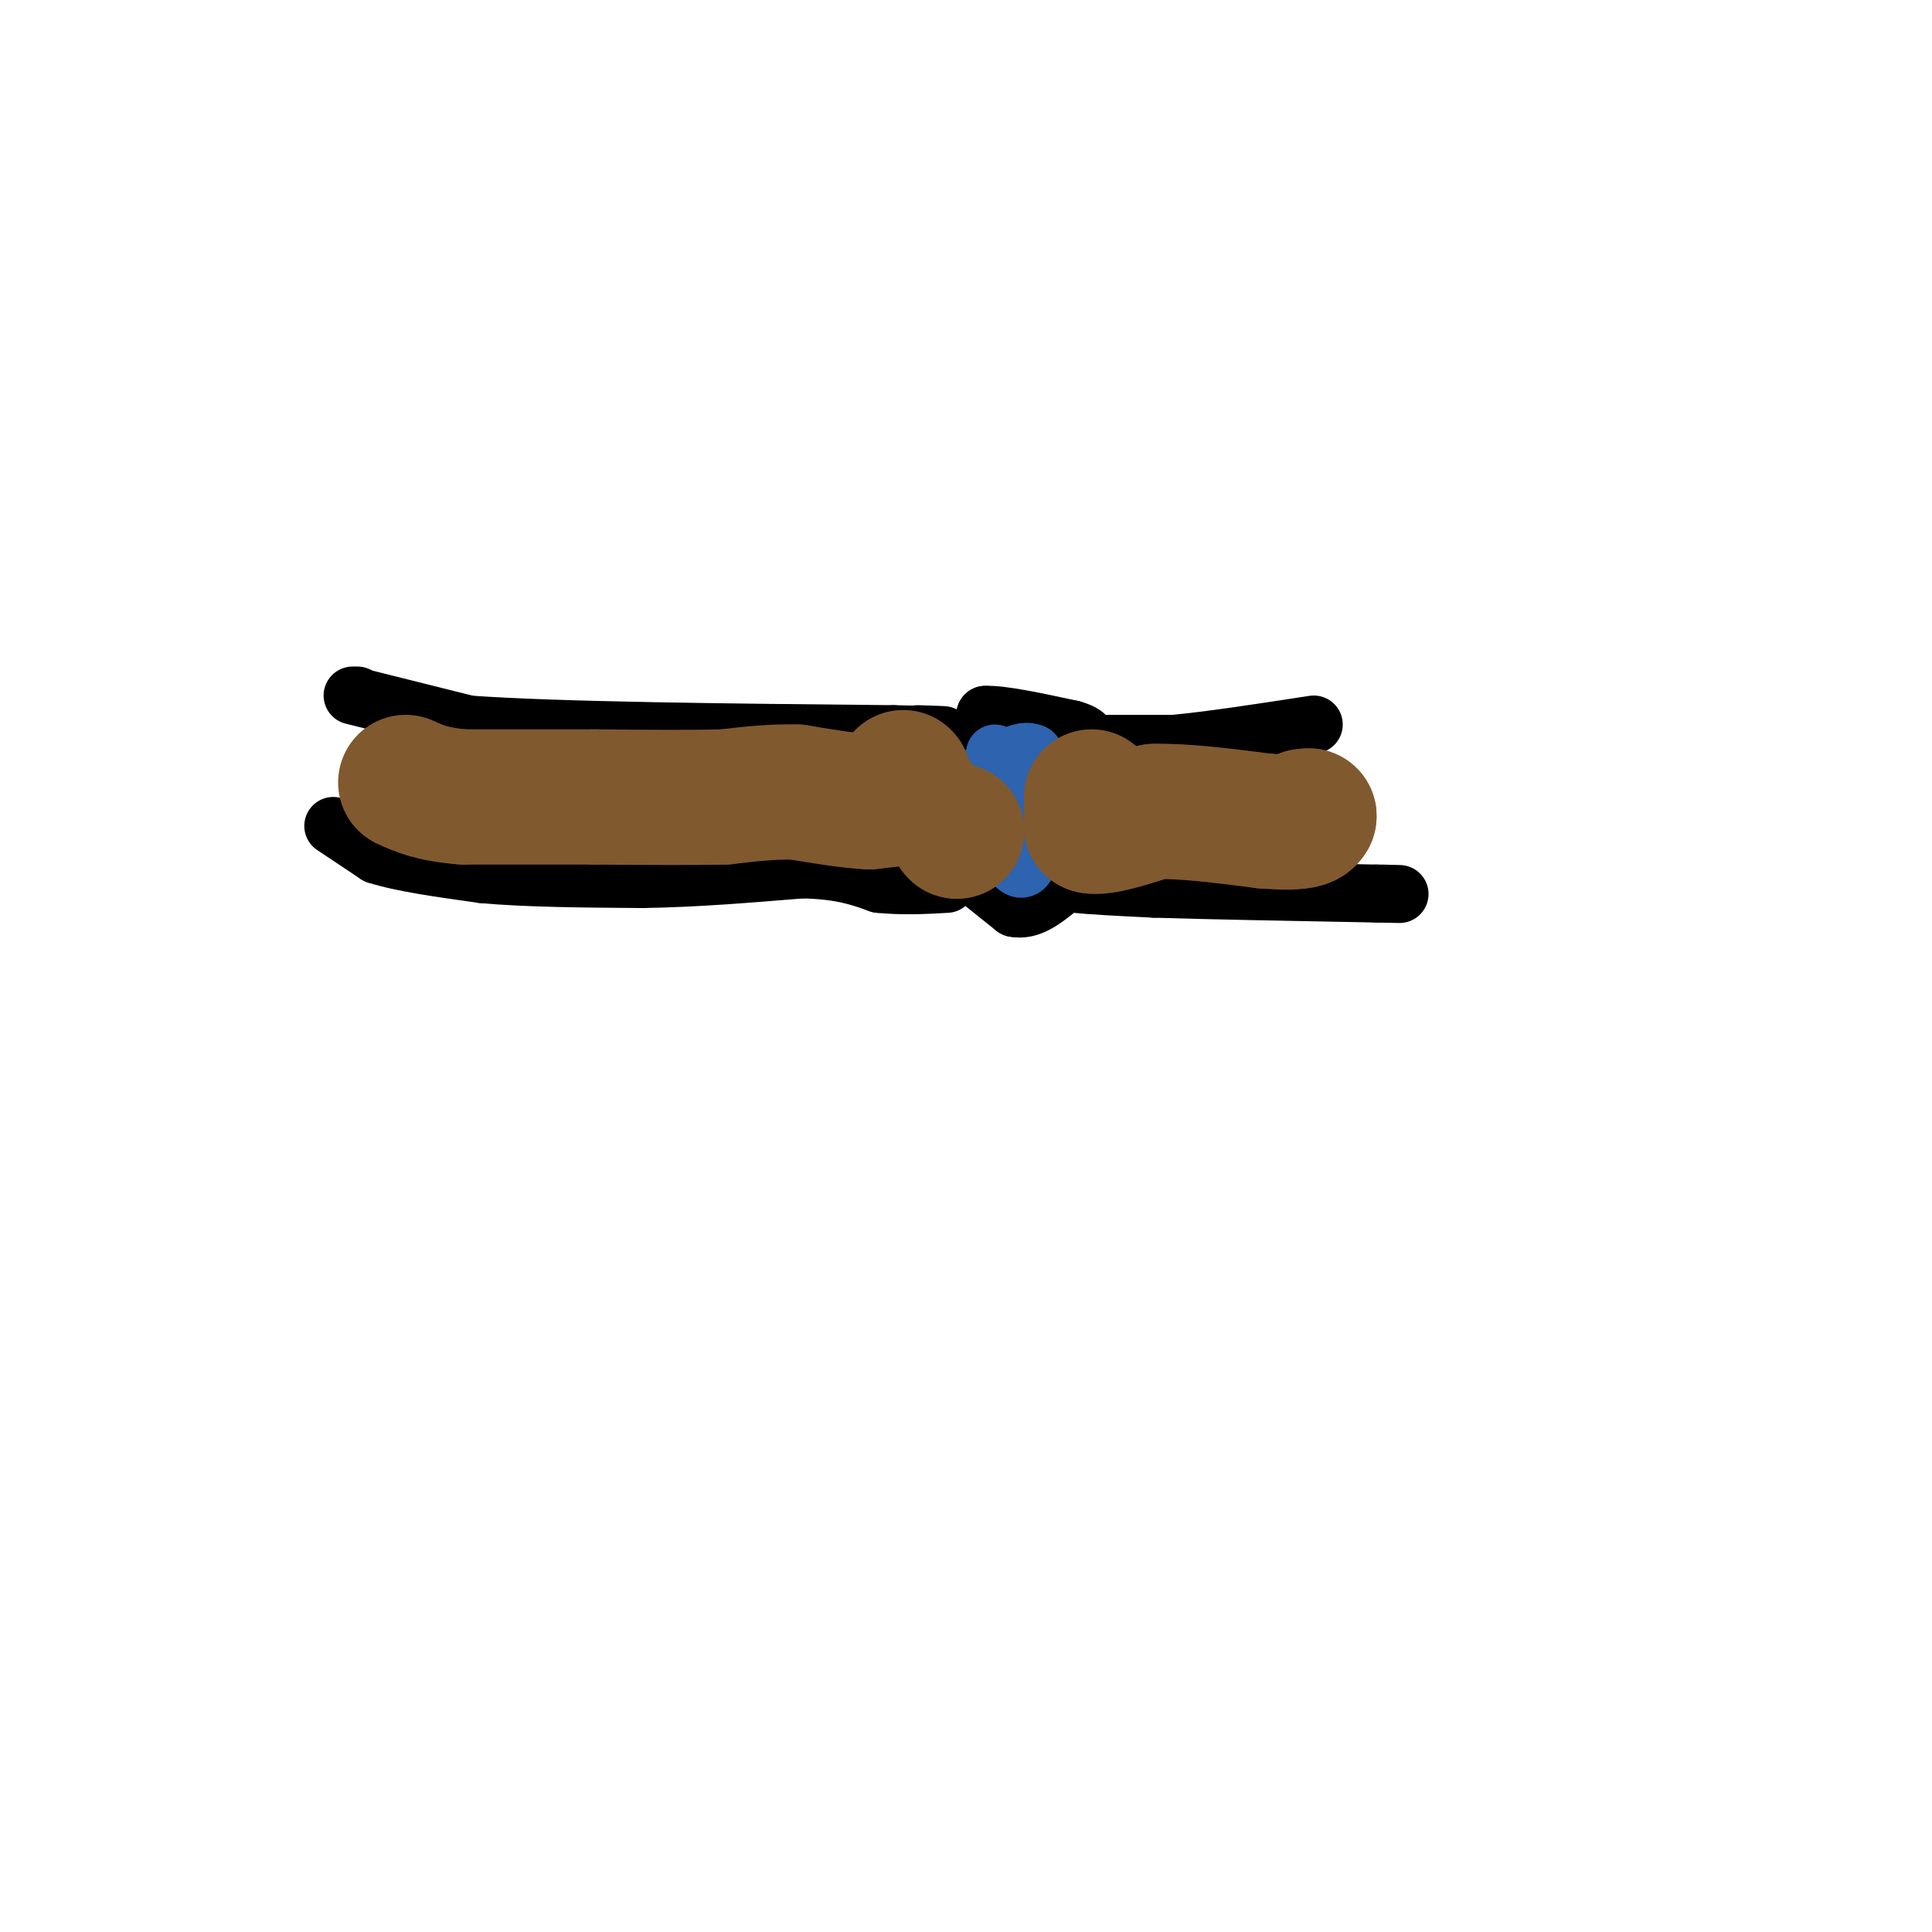<svg viewBox='0 0 400 400' version='1.1' xmlns='http://www.w3.org/2000/svg' xmlns:xlink='http://www.w3.org/1999/xlink'><g fill='none' stroke='#000000' stroke-width='12' stroke-linecap='round' stroke-linejoin='round'><path d='M74,144c0.000,0.000 0.100,0.100 0.1,0.1'/><path d='M73,144c0.000,0.000 24.000,6.000 24,6'/><path d='M97,150c18.667,1.333 53.333,1.667 88,2'/><path d='M185,152c15.500,0.333 10.250,0.167 5,0'/><path d='M69,171c0.000,0.000 9.000,6.000 9,6'/><path d='M78,177c5.167,1.667 13.583,2.833 22,4'/><path d='M100,181c9.167,0.833 21.083,0.917 33,1'/><path d='M133,182c11.000,-0.167 22.000,-1.083 33,-2'/><path d='M166,180c8.167,0.167 12.083,1.583 16,3'/><path d='M182,183c5.000,0.500 9.500,0.250 14,0'/><path d='M167,158c0.000,0.000 7.000,-2.000 7,-2'/><path d='M174,156c1.000,-0.167 0.000,0.417 -1,1'/><path d='M195,153c2.750,-0.083 5.500,-0.167 7,-1c1.500,-0.833 1.750,-2.417 2,-4'/><path d='M204,148c3.333,-0.167 10.667,1.417 18,3'/><path d='M222,151c3.500,1.000 3.250,2.000 3,3'/><path d='M200,180c0.000,0.000 10.000,8.000 10,8'/><path d='M210,188c3.167,0.667 6.083,-1.667 9,-4'/><path d='M228,154c0.000,0.000 15.000,0.000 15,0'/><path d='M243,154c7.333,-0.667 18.167,-2.333 29,-4'/><path d='M225,182c0.000,0.000 -2.000,1.000 -2,1'/><path d='M223,183c2.333,0.333 9.167,0.667 16,1'/><path d='M239,184c10.333,0.333 28.167,0.667 46,1'/><path d='M285,185c7.833,0.167 4.417,0.083 1,0'/></g>
<g fill='none' stroke='#2d63af' stroke-width='12' stroke-linecap='round' stroke-linejoin='round'><path d='M206,156c0.000,0.000 2.000,17.000 2,17'/><path d='M208,173c0.607,3.869 1.125,5.042 2,6c0.875,0.958 2.107,1.702 3,-1c0.893,-2.702 1.446,-8.851 2,-15'/><path d='M215,163c0.000,-3.333 -1.000,-4.167 -2,-5'/><path d='M213,158c0.167,1.500 1.583,7.750 3,14'/><path d='M216,172c0.833,1.667 1.417,-1.167 2,-4'/><path d='M218,168c-0.333,-2.667 -2.167,-7.333 -4,-12'/><path d='M214,156c-2.333,-1.333 -6.167,1.333 -10,4'/><path d='M204,160c-1.667,0.667 -0.833,0.333 0,0'/></g>
<g fill='none' stroke='#81592f' stroke-width='28' stroke-linecap='round' stroke-linejoin='round'><path d='M187,161c0.000,0.000 0.100,0.100 0.1,0.1'/><path d='M189,165c0.000,0.000 -9.000,1.000 -9,1'/><path d='M180,166c-4.000,-0.167 -9.500,-1.083 -15,-2'/><path d='M165,164c-5.000,-0.167 -10.000,0.417 -15,1'/><path d='M150,165c-7.000,0.167 -17.000,0.083 -27,0'/><path d='M123,165c-9.000,0.000 -18.000,0.000 -27,0'/><path d='M96,165c-6.500,-0.500 -9.250,-1.750 -12,-3'/><path d='M198,172c0.000,0.000 0.100,0.100 0.1,0.1'/><path d='M226,165c0.000,0.000 0.000,6.000 0,6'/><path d='M226,171c2.167,0.500 7.583,-1.250 13,-3'/><path d='M239,168c6.000,-0.167 14.500,0.917 23,2'/><path d='M262,170c5.000,0.333 6.000,0.167 7,0'/><path d='M269,170c1.500,-0.167 1.750,-0.583 2,-1'/><path d='M271,169c0.167,-0.167 -0.417,-0.083 -1,0'/></g>
</svg>